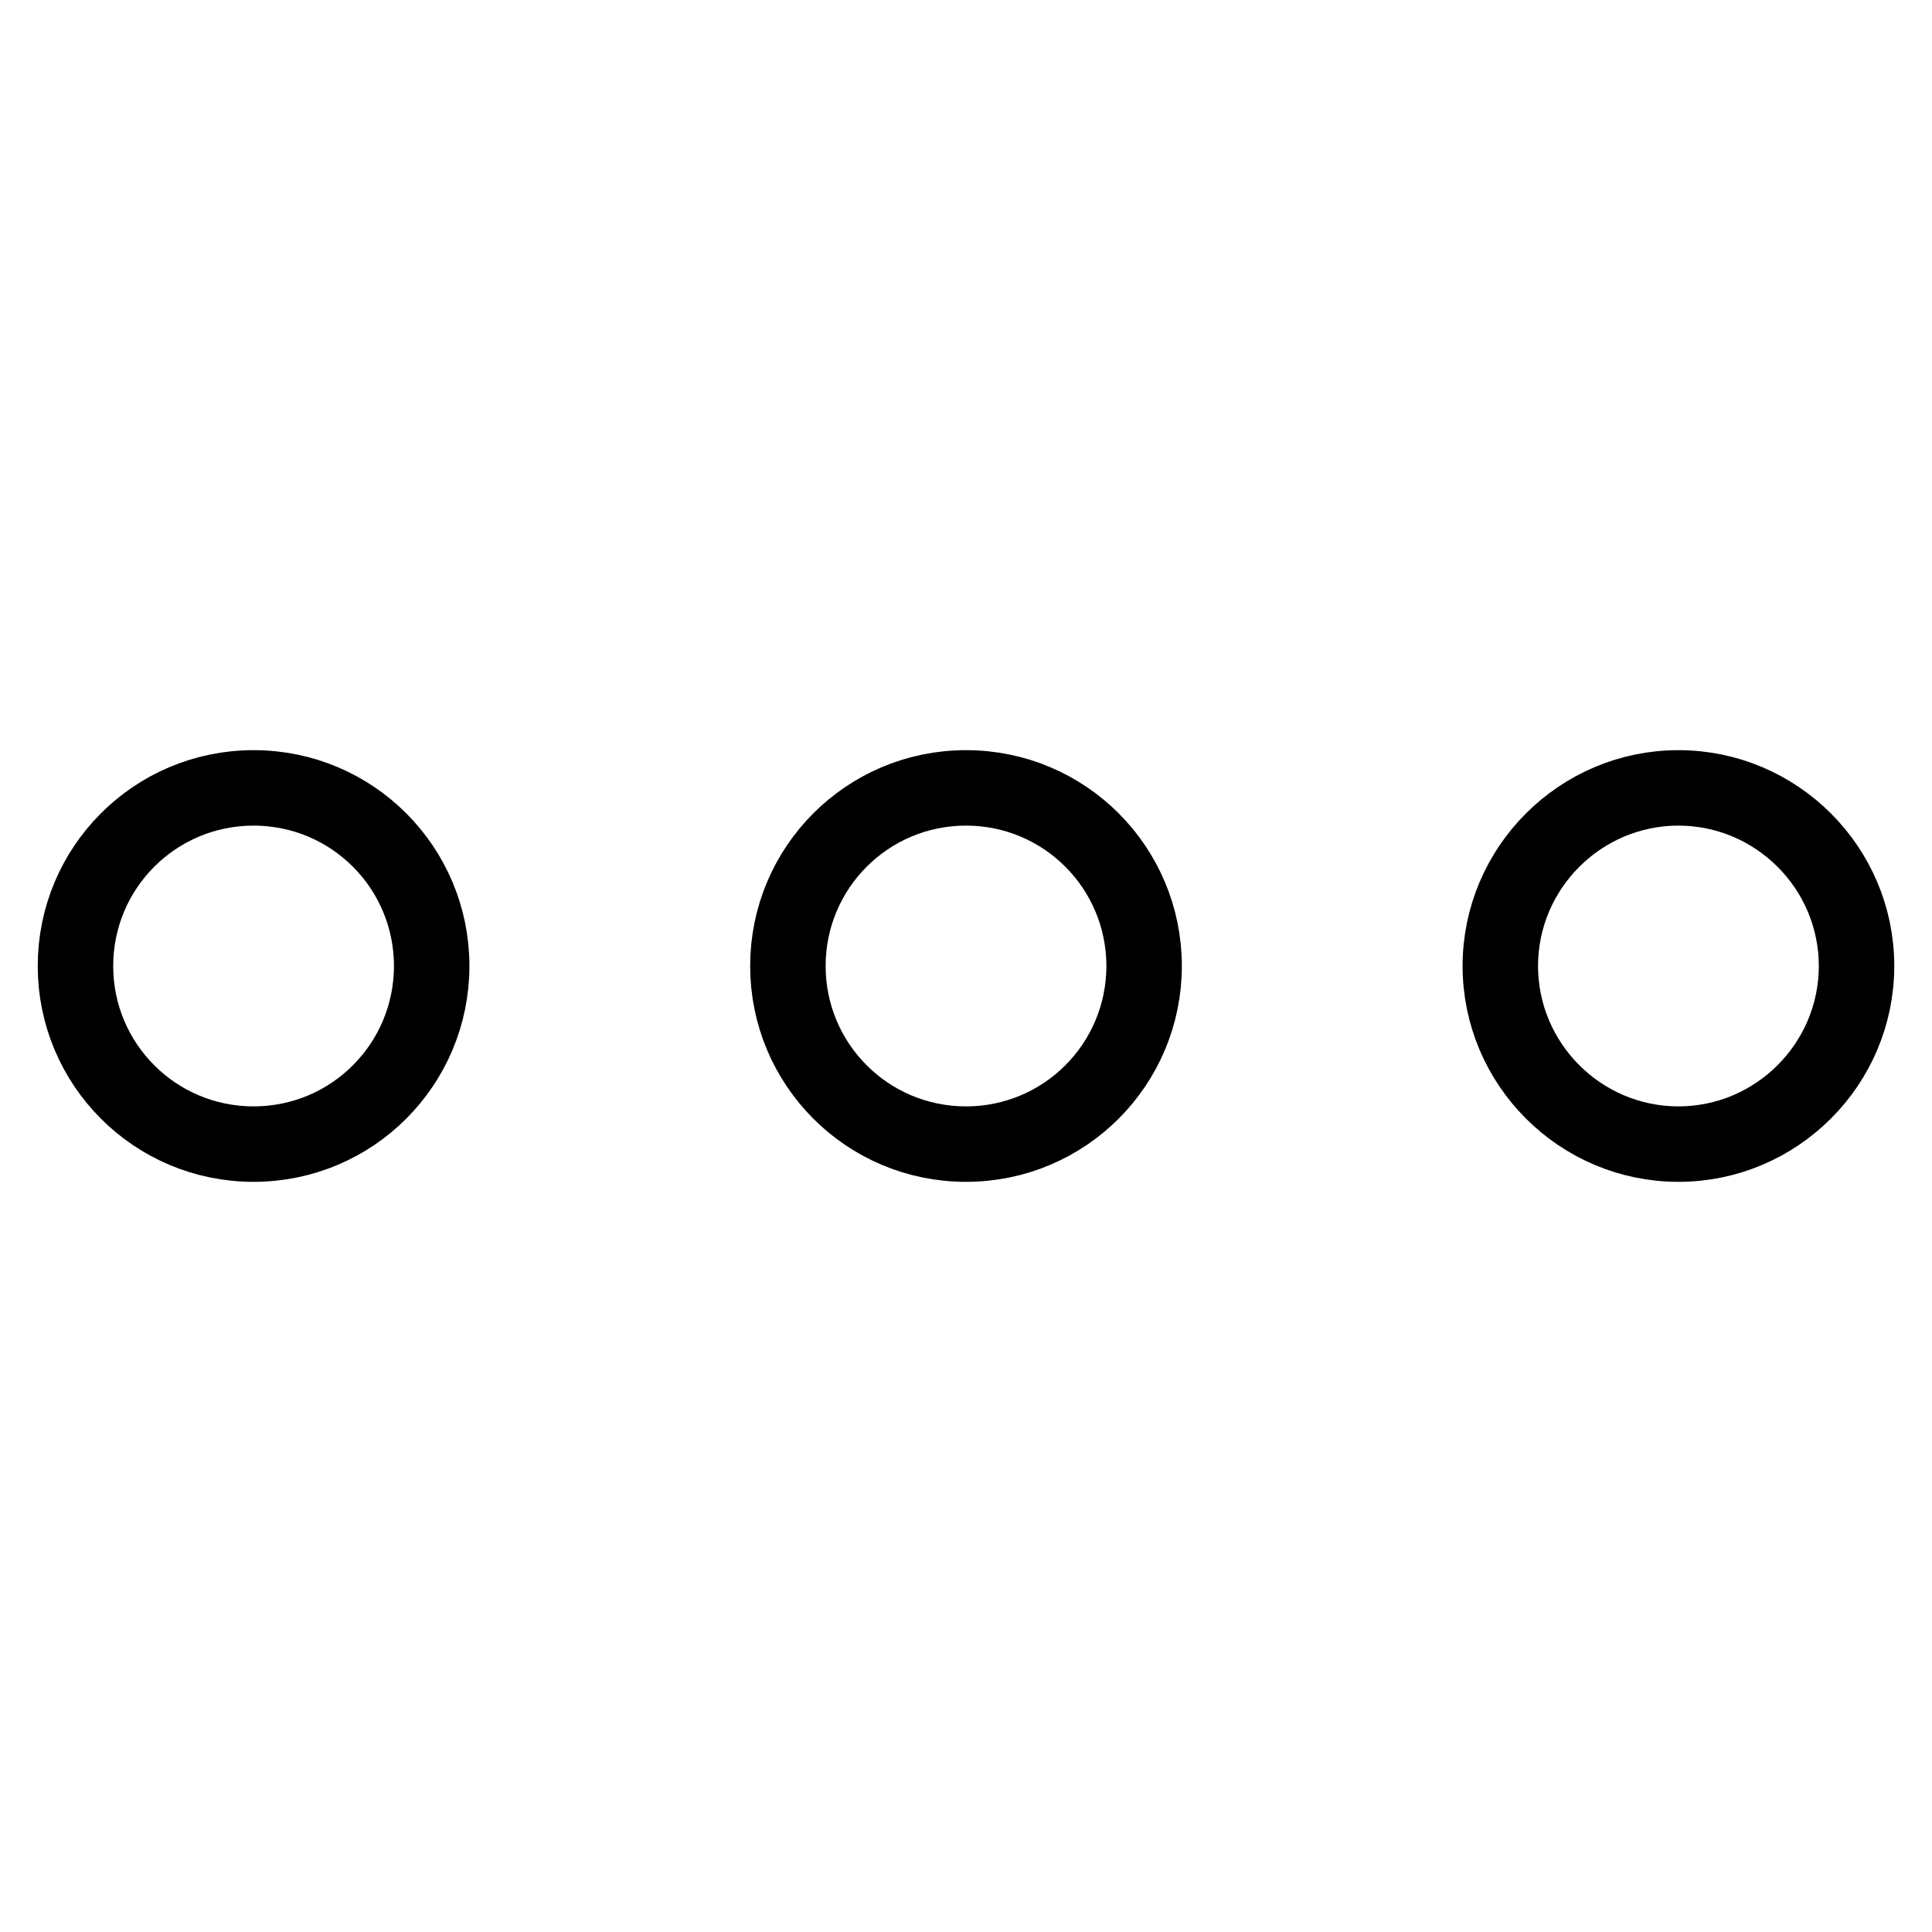<?xml version="1.0" encoding="utf-8"?>
<!-- Svg Vector Icons : http://www.onlinewebfonts.com/icon -->
<!DOCTYPE svg PUBLIC "-//W3C//DTD SVG 1.1//EN" "http://www.w3.org/Graphics/SVG/1.1/DTD/svg11.dtd">
<svg version="1.1" xmlns="http://www.w3.org/2000/svg" xmlns:xlink="http://www.w3.org/1999/xlink" x="0px" y="0px" viewBox="0 0 256 256" enable-background="new 0 0 256 256" xml:space="preserve">
<g><g><path stroke-width="10" fill-opacity="0" stroke="#000000"  d="M246,128c0,13-10.6,23.6-23.6,23.6c-13,0-23.6-10.6-23.6-23.6s10.6-23.6,23.6-23.6C235.4,104.4,246,115,246,128L246,128z"/><path stroke-width="10" fill-opacity="0" stroke="#000000"  d="M151.6,128c0,13-10.5,23.6-23.6,23.6c-13.1,0-23.6-10.6-23.6-23.6s10.5-23.6,23.6-23.6C141.1,104.4,151.6,115,151.6,128L151.6,128z"/><path stroke-width="10" fill-opacity="0" stroke="#000000"  d="M57.2,128c0,13-10.5,23.6-23.6,23.6S10,141,10,128s10.5-23.6,23.6-23.6S57.2,115,57.2,128z"/></g></g>
</svg>